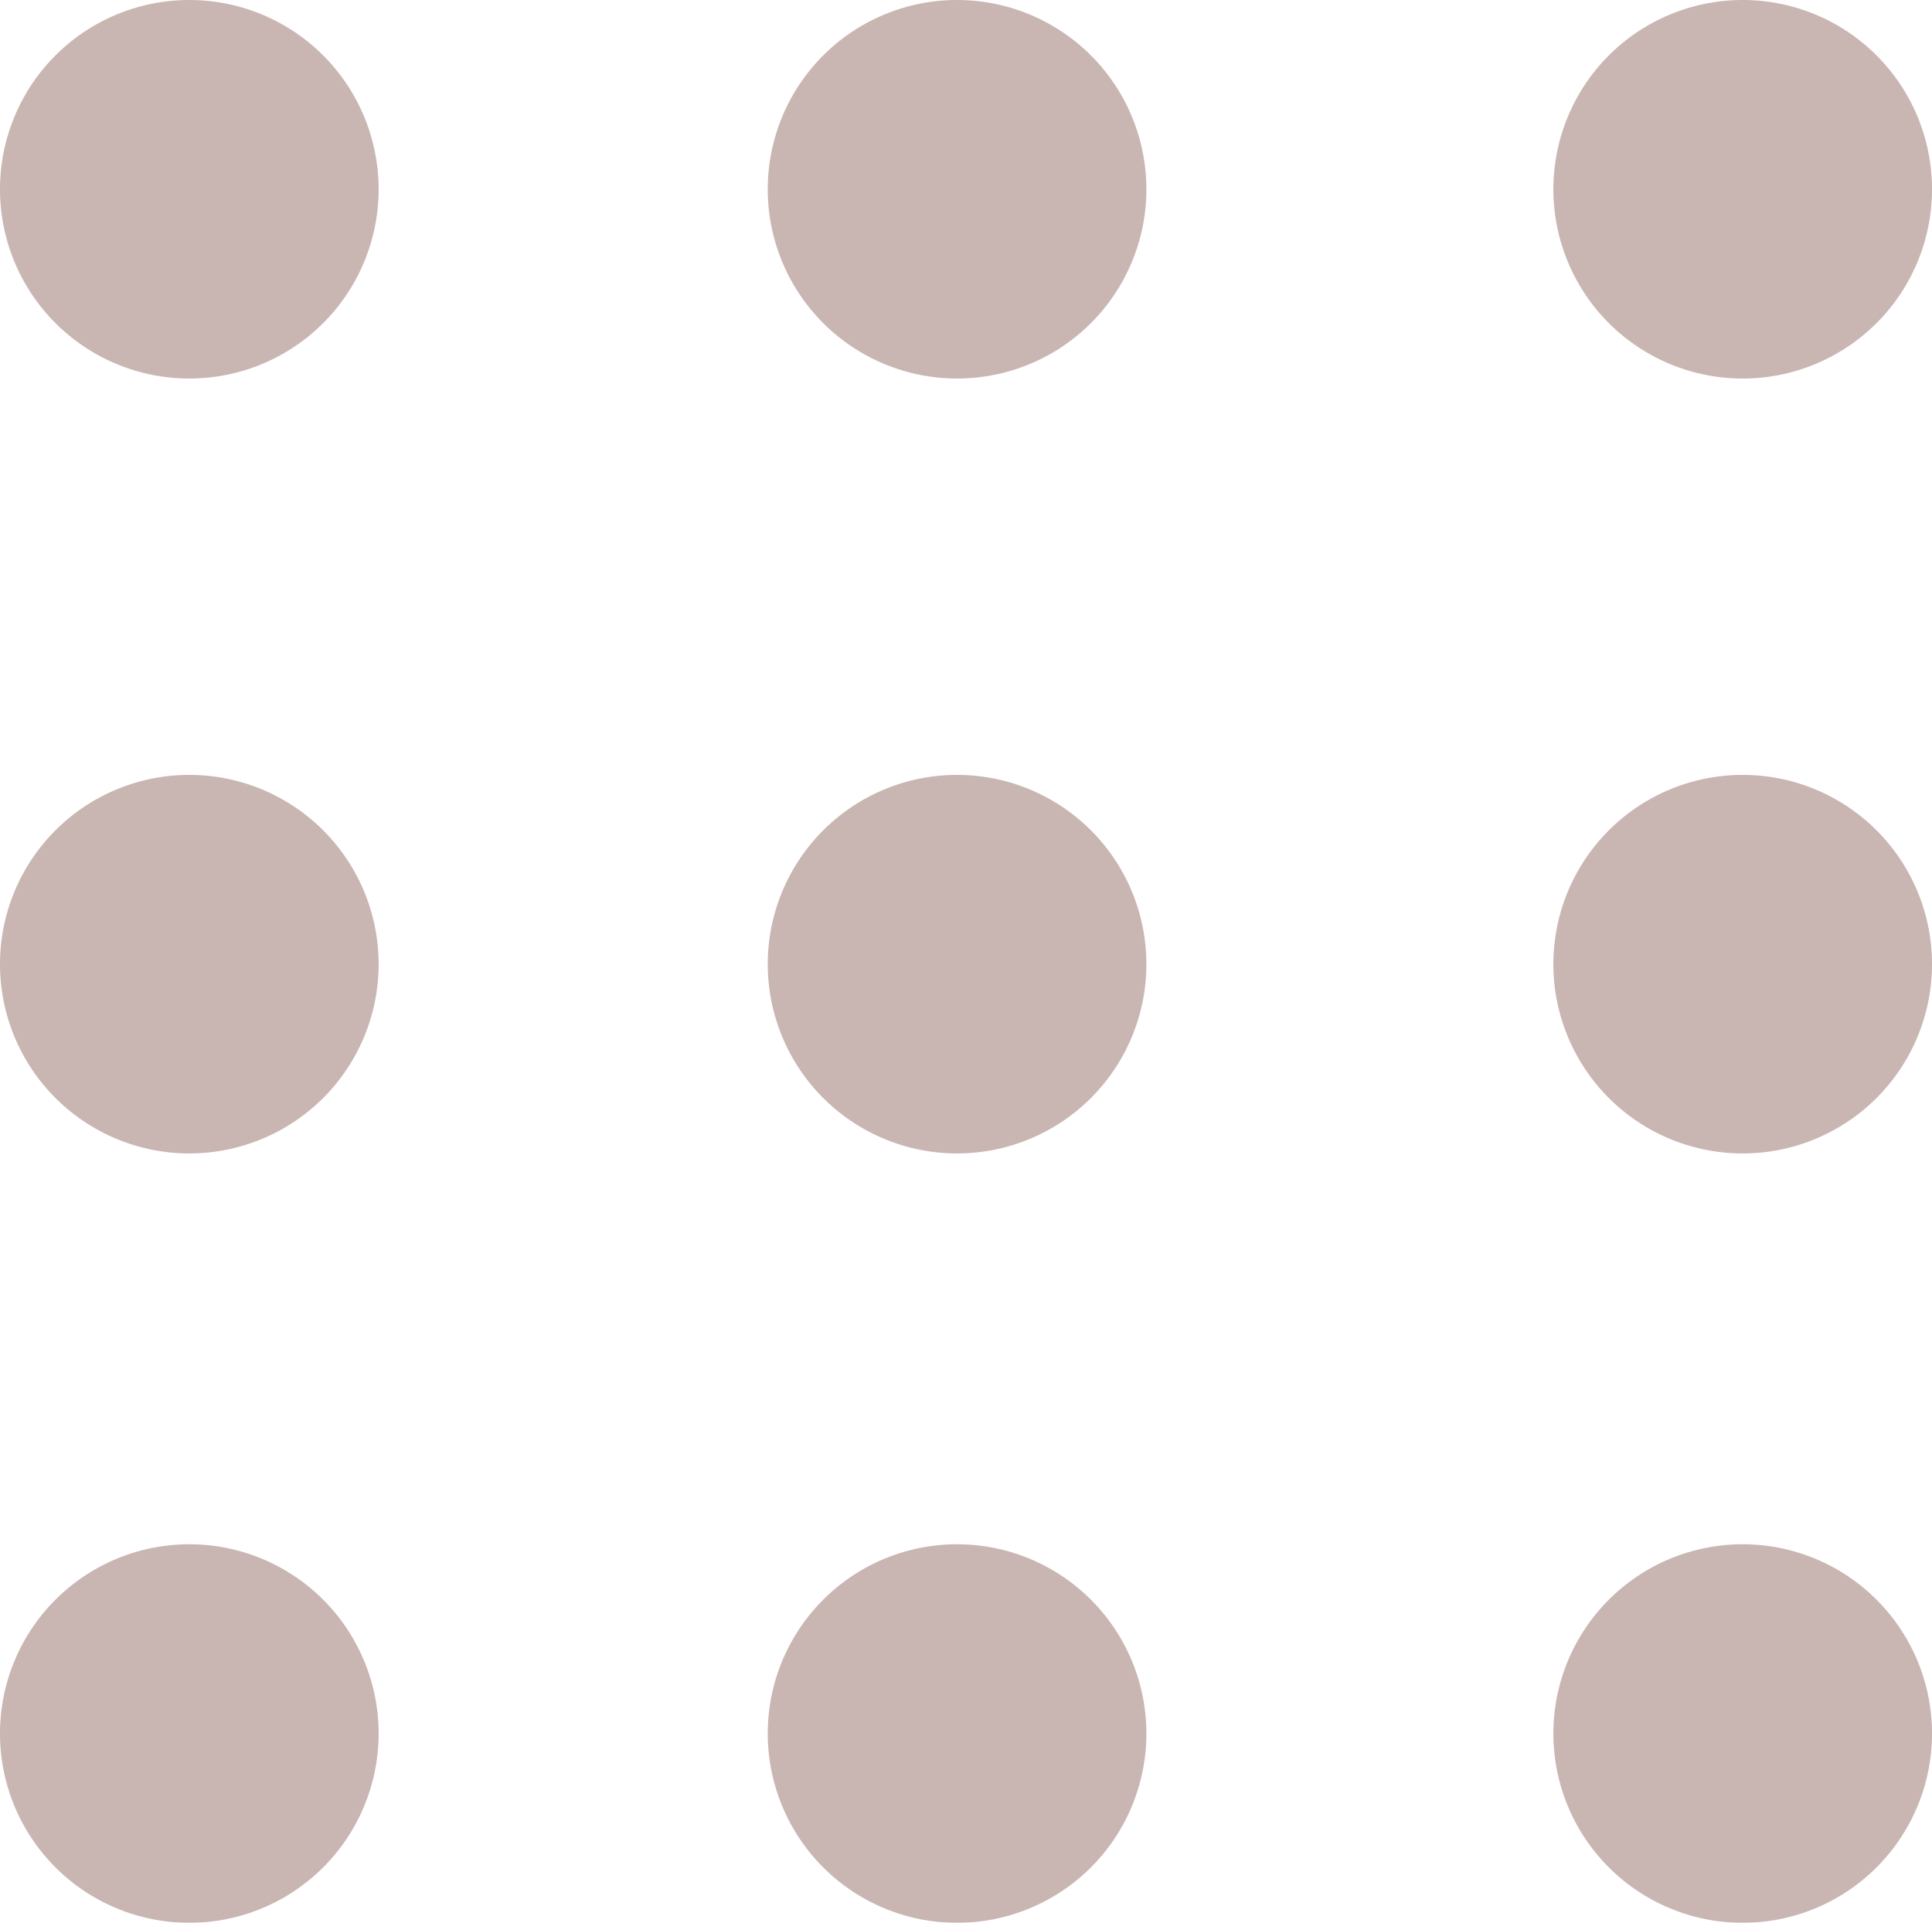 <svg xmlns="http://www.w3.org/2000/svg" xmlns:xlink="http://www.w3.org/1999/xlink" width="192.938" height="192.069" viewBox="0 0 192.938 192.069"><defs><clipPath id="clip-path"><rect id="Rectangle_8" data-name="Rectangle 8" width="192.938" height="192.069" fill="#672f25"></rect></clipPath></defs><g id="Group_10449" data-name="Group 10449" opacity="0.353"><g id="Group_8" data-name="Group 8" transform="translate(0 0)" clip-path="url(#clip-path)"><path id="Path_12" data-name="Path 12" d="M37.812,18.906A18.906,18.906,0,1,1,18.906,0,18.906,18.906,0,0,1,37.812,18.906" transform="translate(0 0)" fill="#672f25"></path><path id="Path_13" data-name="Path 13" d="M73.1,18.906A18.906,18.906,0,1,1,54.191,0,18.906,18.906,0,0,1,73.1,18.906" transform="translate(41.383 0)" fill="#672f25"></path><path id="Path_14" data-name="Path 14" d="M37.812,54.53A18.906,18.906,0,1,1,18.906,35.624,18.906,18.906,0,0,1,37.812,54.53" transform="translate(0 41.781)" fill="#672f25"></path><path id="Path_15" data-name="Path 15" d="M73.1,54.53A18.906,18.906,0,1,1,54.191,35.624,18.906,18.906,0,0,1,73.1,54.53" transform="translate(41.383 41.781)" fill="#672f25"></path><path id="Path_16" data-name="Path 16" d="M109.206,18.906A18.906,18.906,0,1,1,90.3,0a18.906,18.906,0,0,1,18.906,18.906" transform="translate(83.733 0)" fill="#672f25"></path><path id="Path_17" data-name="Path 17" d="M109.206,54.53A18.906,18.906,0,1,1,90.3,35.624,18.906,18.906,0,0,1,109.206,54.53" transform="translate(83.733 41.781)" fill="#672f25"></path><path id="Path_18" data-name="Path 18" d="M37.812,89.9A18.906,18.906,0,1,1,18.906,70.994,18.906,18.906,0,0,1,37.812,89.9" transform="translate(0 83.264)" fill="#672f25"></path><path id="Path_19" data-name="Path 19" d="M73.1,89.9A18.906,18.906,0,1,1,54.191,70.994,18.906,18.906,0,0,1,73.1,89.9" transform="translate(41.383 83.264)" fill="#672f25"></path><path id="Path_20" data-name="Path 20" d="M109.206,89.9A18.906,18.906,0,1,1,90.3,70.994,18.906,18.906,0,0,1,109.206,89.9" transform="translate(83.733 83.264)" fill="#672f25"></path></g></g></svg>